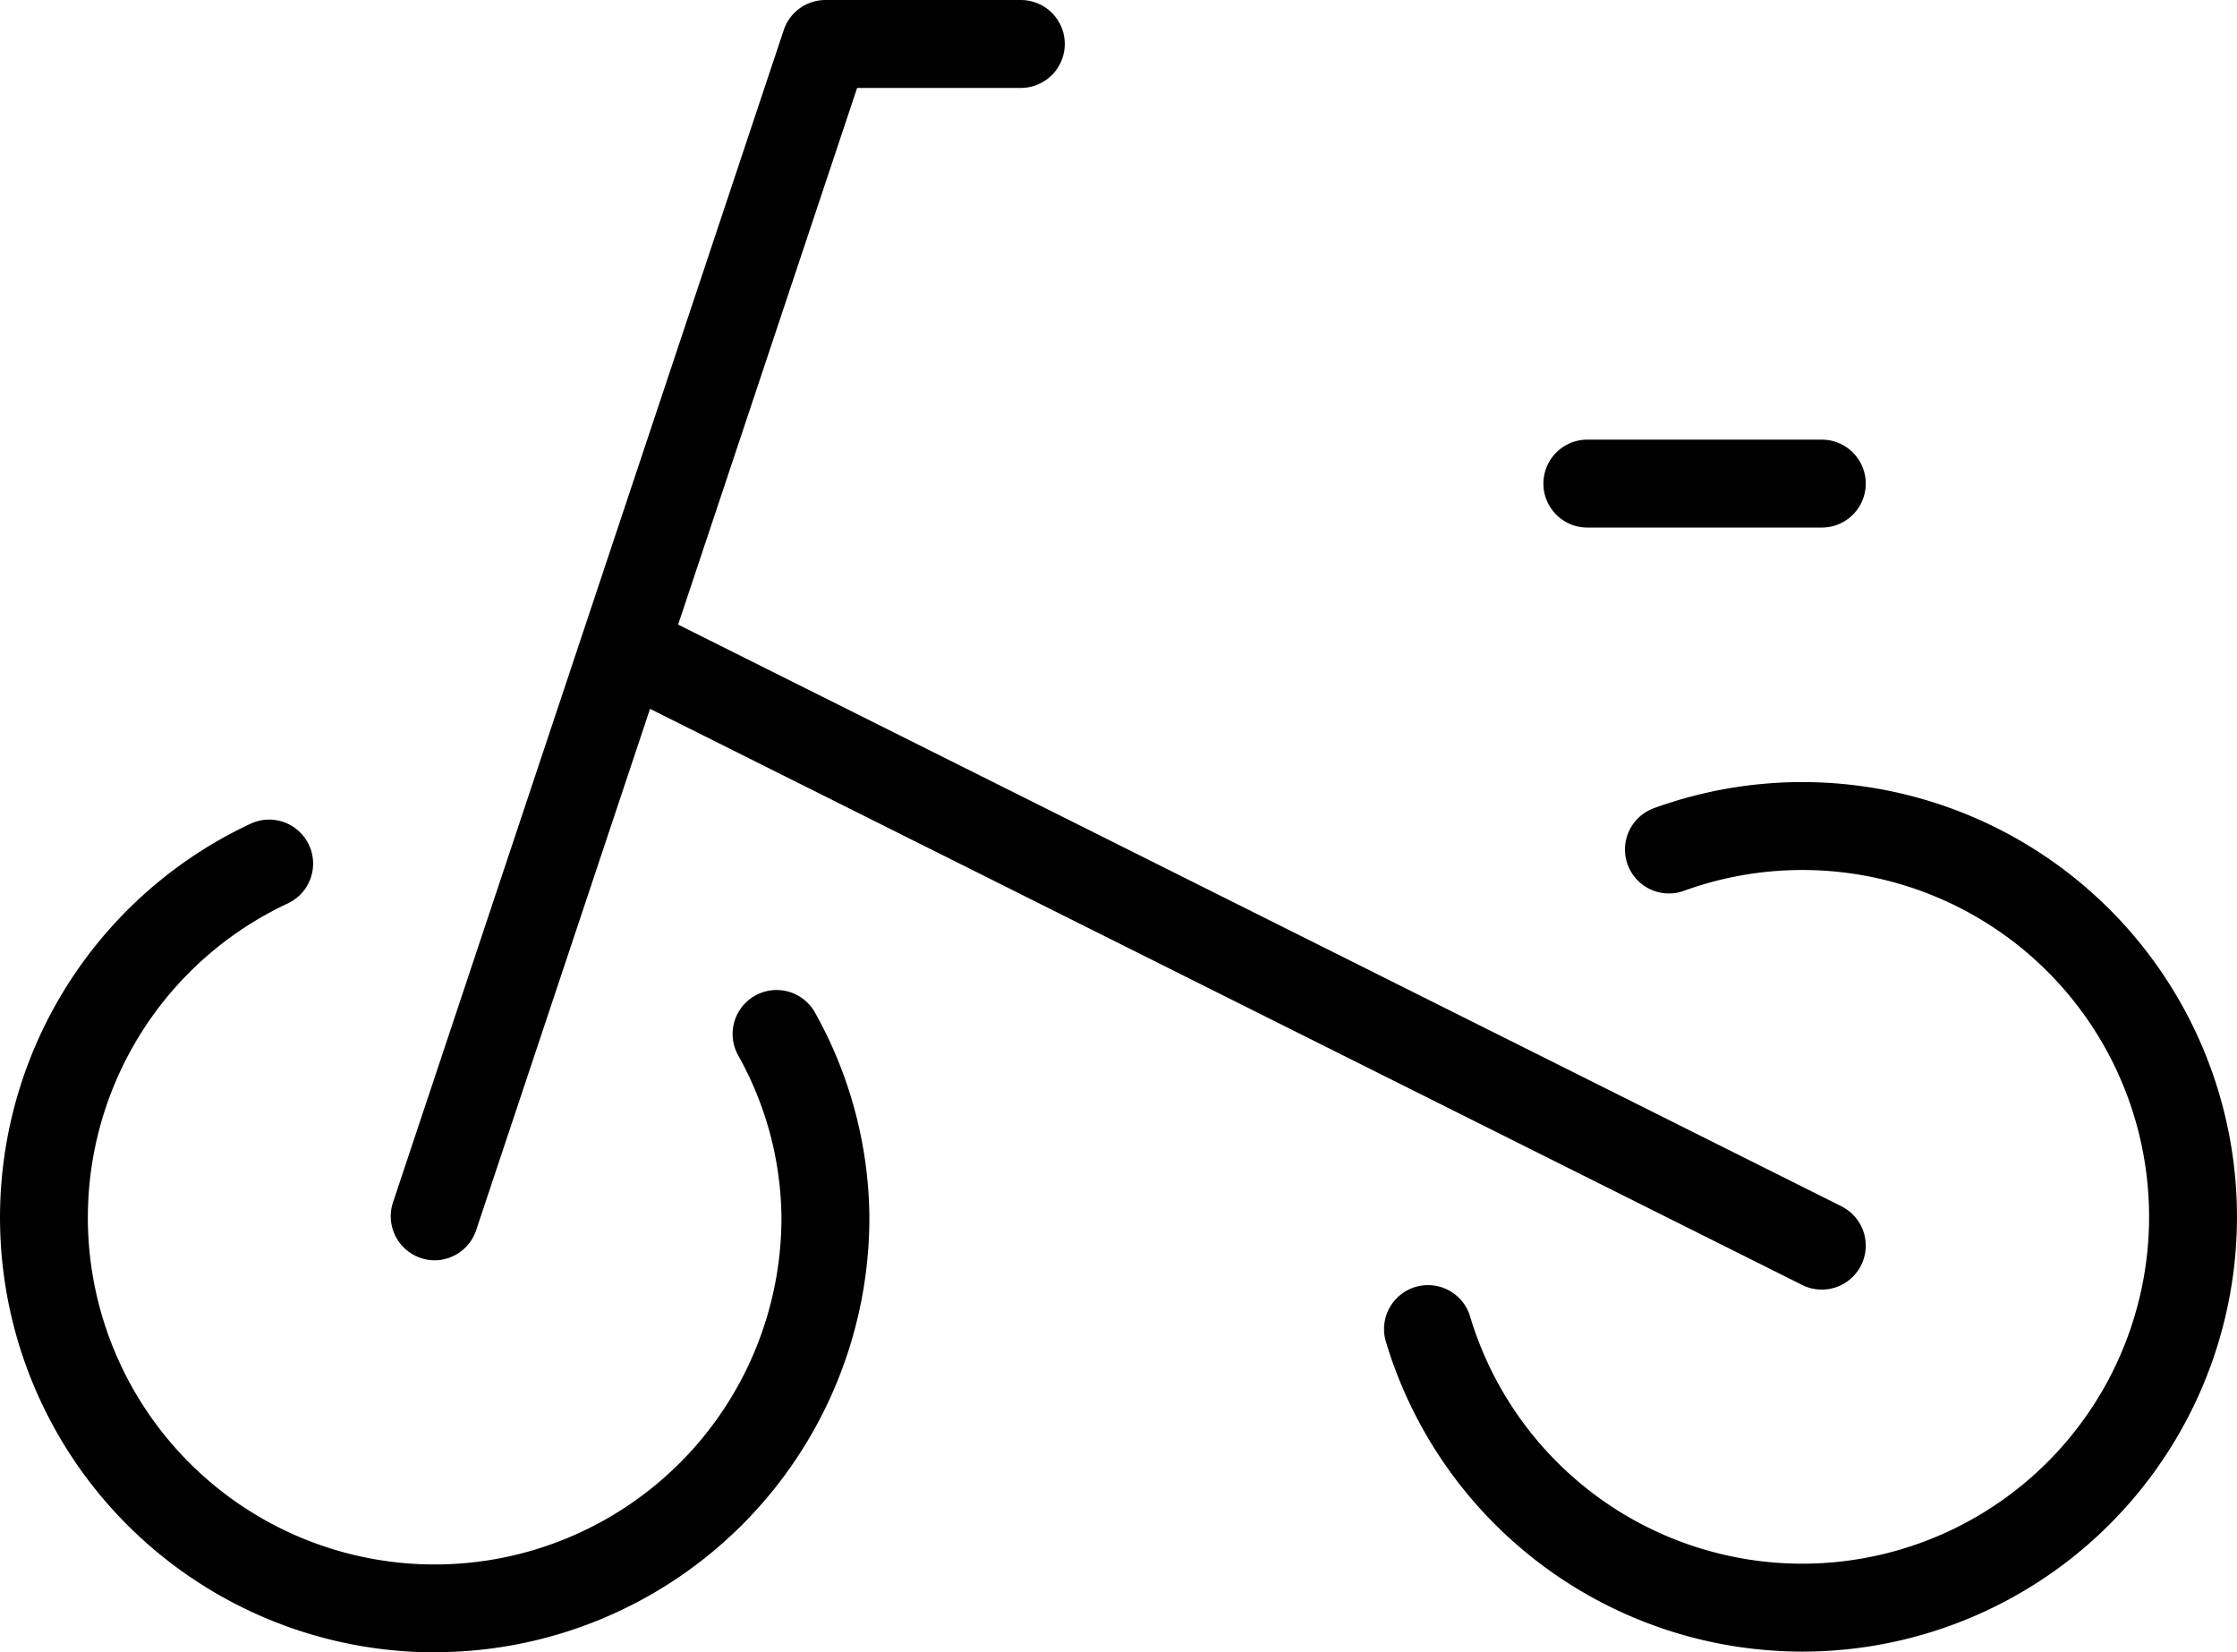 <svg xmlns="http://www.w3.org/2000/svg" width="38.167" height="28.188" viewBox="0 0 38.167 28.188"><g transform="translate(0.749 0.75)"><path d="M20,10.75a.747.747,0,0,1-.335-.079l-20-10A.75.75,0,0,1-.671-.335.75.75,0,0,1,.335-.671l20,10A.75.75,0,0,1,20,10.75Z" transform="translate(10.334 10.5)"/><path d="M8.667,39.235A7.417,7.417,0,0,1,5.524,25.1a.75.75,0,1,1,.636,1.359A5.917,5.917,0,1,0,14.583,31.8a5.767,5.767,0,0,0-.737-2.746.75.75,0,1,1,1.308-.735,7.271,7.271,0,0,1,.929,3.467v.006a7.416,7.416,0,0,1-7.416,7.441Z" transform="translate(-1.999 -11.797)"/><path d="M10,29.75a.751.751,0,0,1-.712-.987l6.667-20a.75.75,0,0,1,.712-.513H20a.75.75,0,0,1,0,1.5H17.207l-6.5,19.487A.75.75,0,0,1,10,29.75Z" transform="translate(-3.332 -9)"/><path d="M4,.75H0A.75.75,0,0,1-.75,0,.75.75,0,0,1,0-.75H4A.75.75,0,0,1,4.75,0,.75.75,0,0,1,4,.75Z" transform="translate(26.334 7.5)"/><path d="M36.729,39.094q-.321,0-.643-.028a7.417,7.417,0,0,1-6.464-5.248.75.75,0,1,1,1.436-.433,5.917,5.917,0,1,0,3.646-7.27.75.75,0,0,1-.512-1.41,7.417,7.417,0,1,1,2.536,14.389Z" transform="translate(-6.722 -11.668)"/></g></svg>